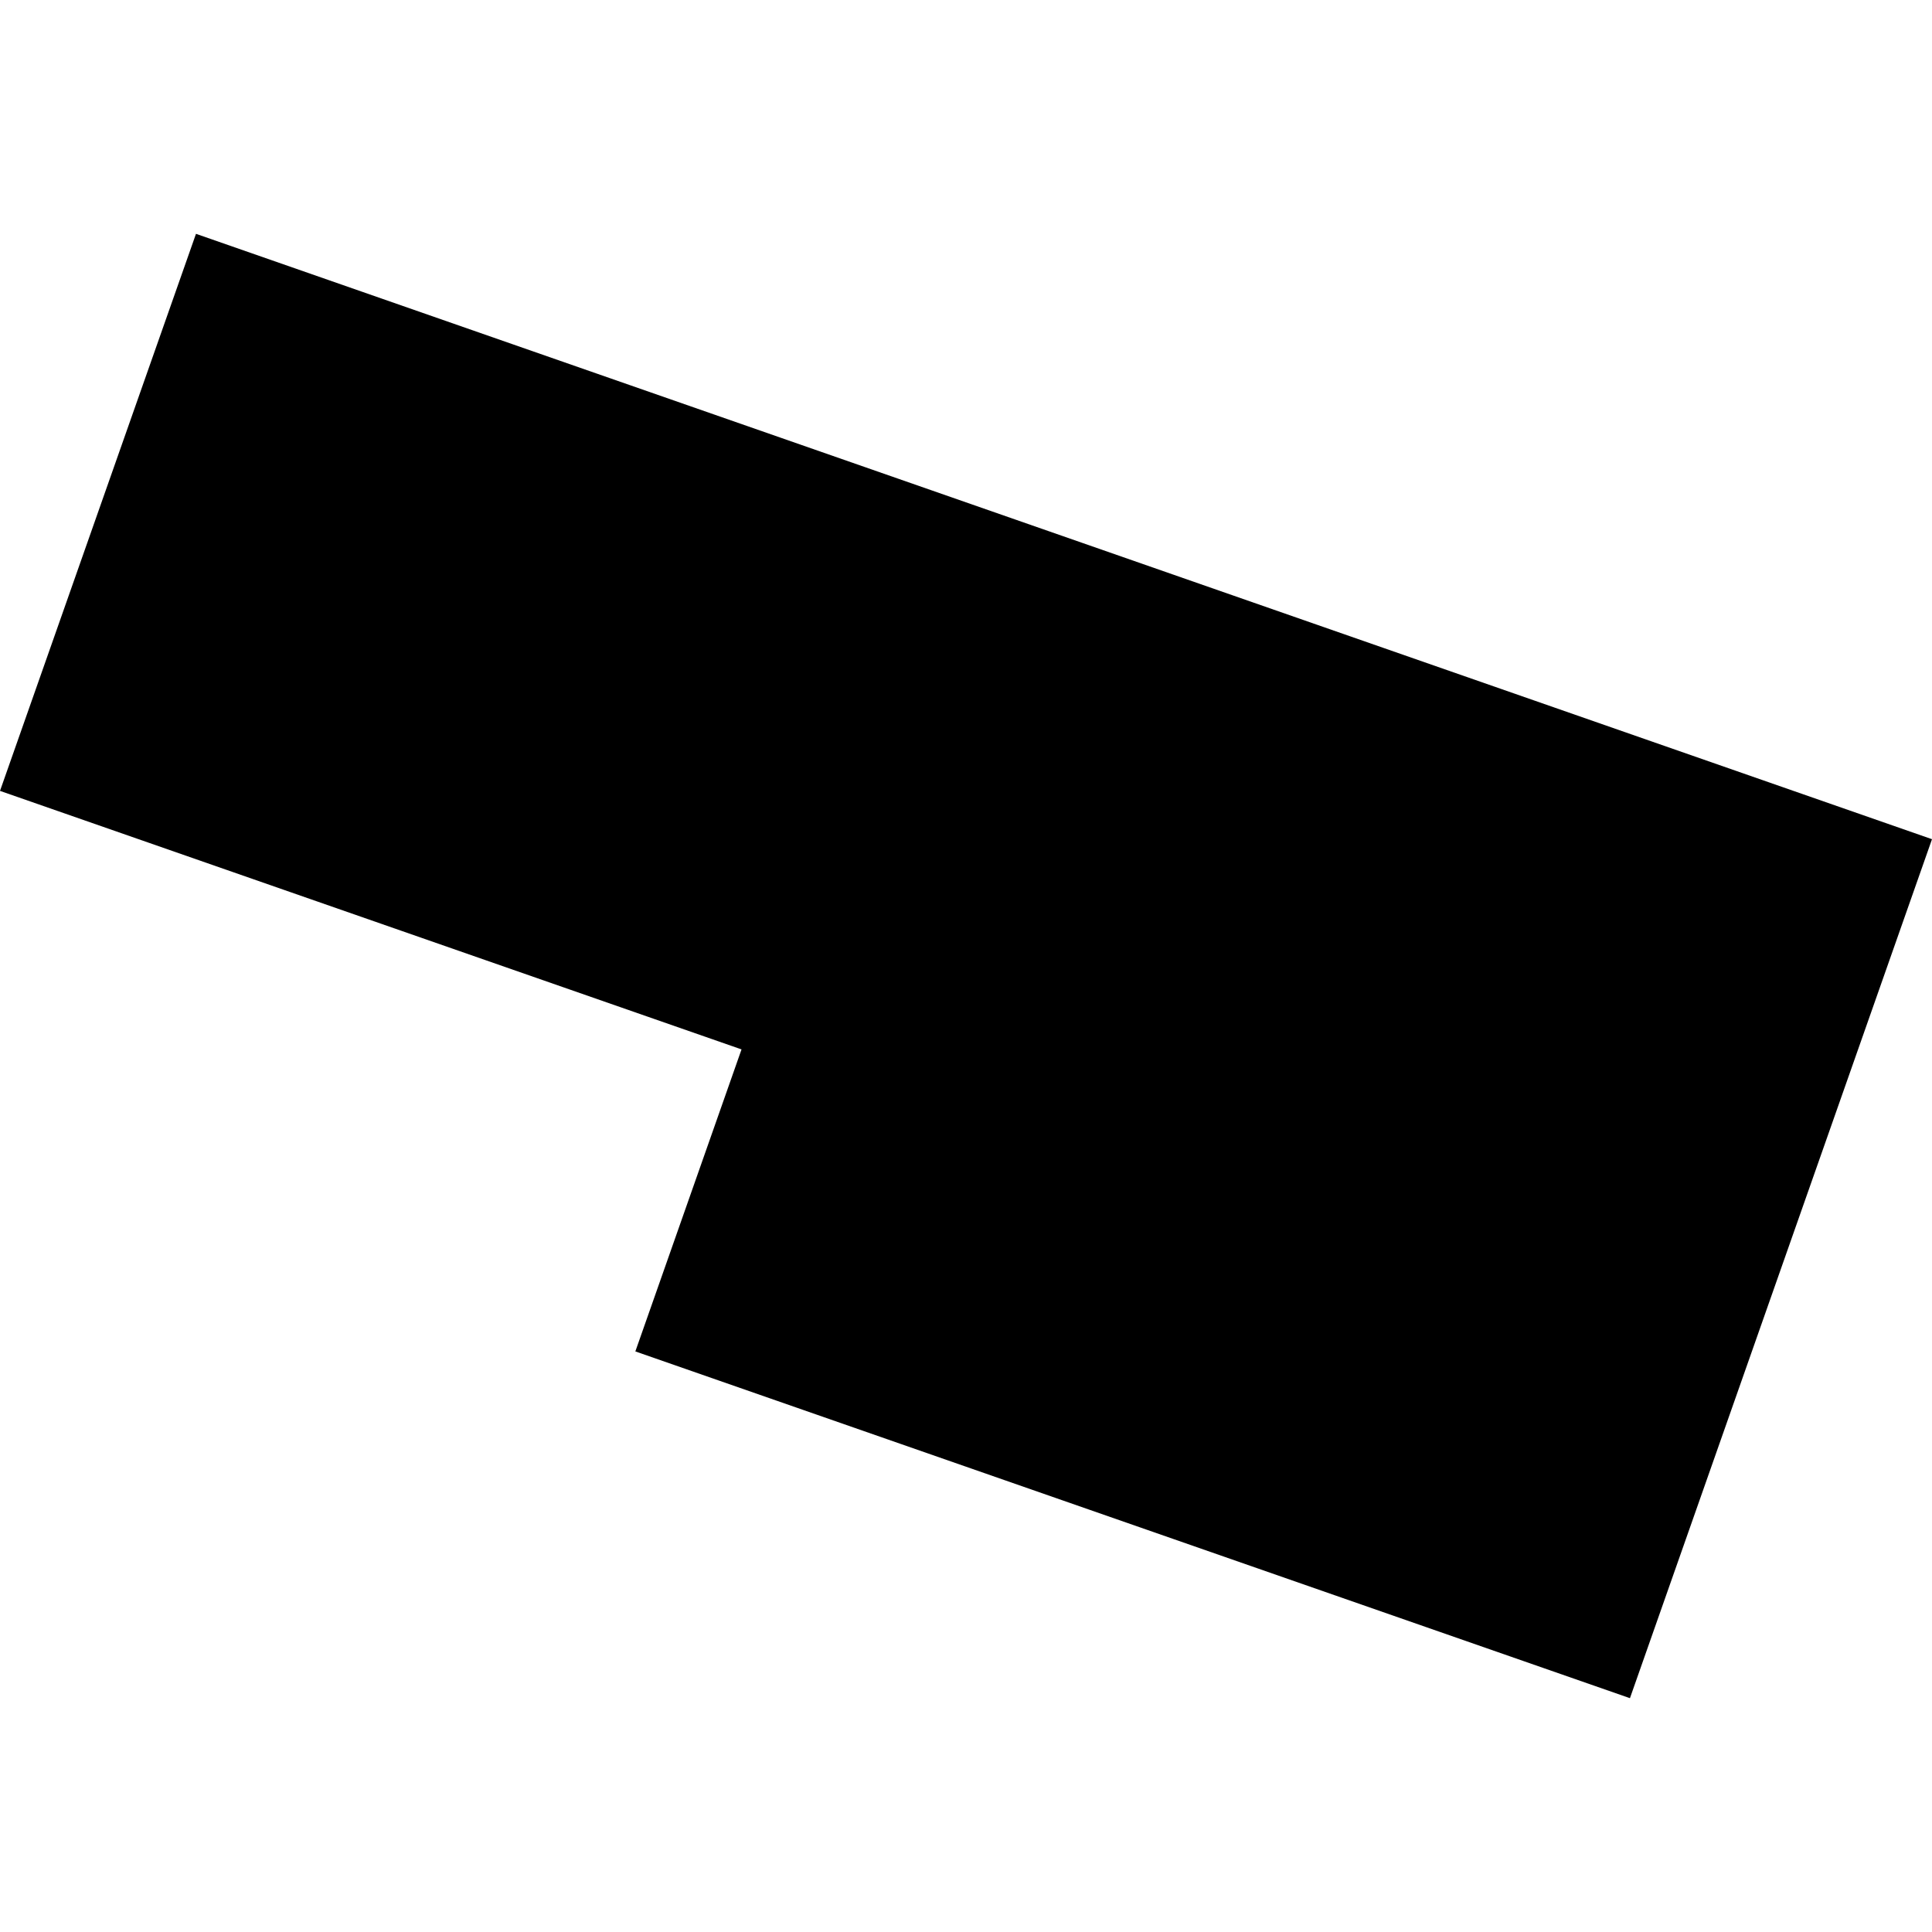 <?xml version="1.0" encoding="utf-8" standalone="no"?>
<!DOCTYPE svg PUBLIC "-//W3C//DTD SVG 1.1//EN"
  "http://www.w3.org/Graphics/SVG/1.1/DTD/svg11.dtd">
<!-- Created with matplotlib (https://matplotlib.org/) -->
<svg height="288pt" version="1.1" viewBox="0 0 288 288" width="288pt" xmlns="http://www.w3.org/2000/svg" xmlns:xlink="http://www.w3.org/1999/xlink">
 <defs>
  <style type="text/css">
*{stroke-linecap:butt;stroke-linejoin:round;}
  </style>
 </defs>
 <g id="figure_1">
  <g id="patch_1">
   <path d="M 0 288 
L 288 288 
L 288 0 
L 0 0 
z
" style="fill:none;opacity:0;"/>
  </g>
  <g id="axes_1">
   <g id="PatchCollection_1">
    <path clip-path="url(#pe56edfeae3)" d="M 29.215 34.856 
L 288 125.098 
L 242.973 253.144 
L 94.71 201.454 
L 110.538 156.432 
L 0 117.896 
L 29.215 34.856 
"/>
   </g>
  </g>
 </g>
 <defs>
  <clipPath id="pe56edfeae3">
   <rect height="218.288" width="288" x="0" y="34.856"/>
  </clipPath>
 </defs>
</svg>
